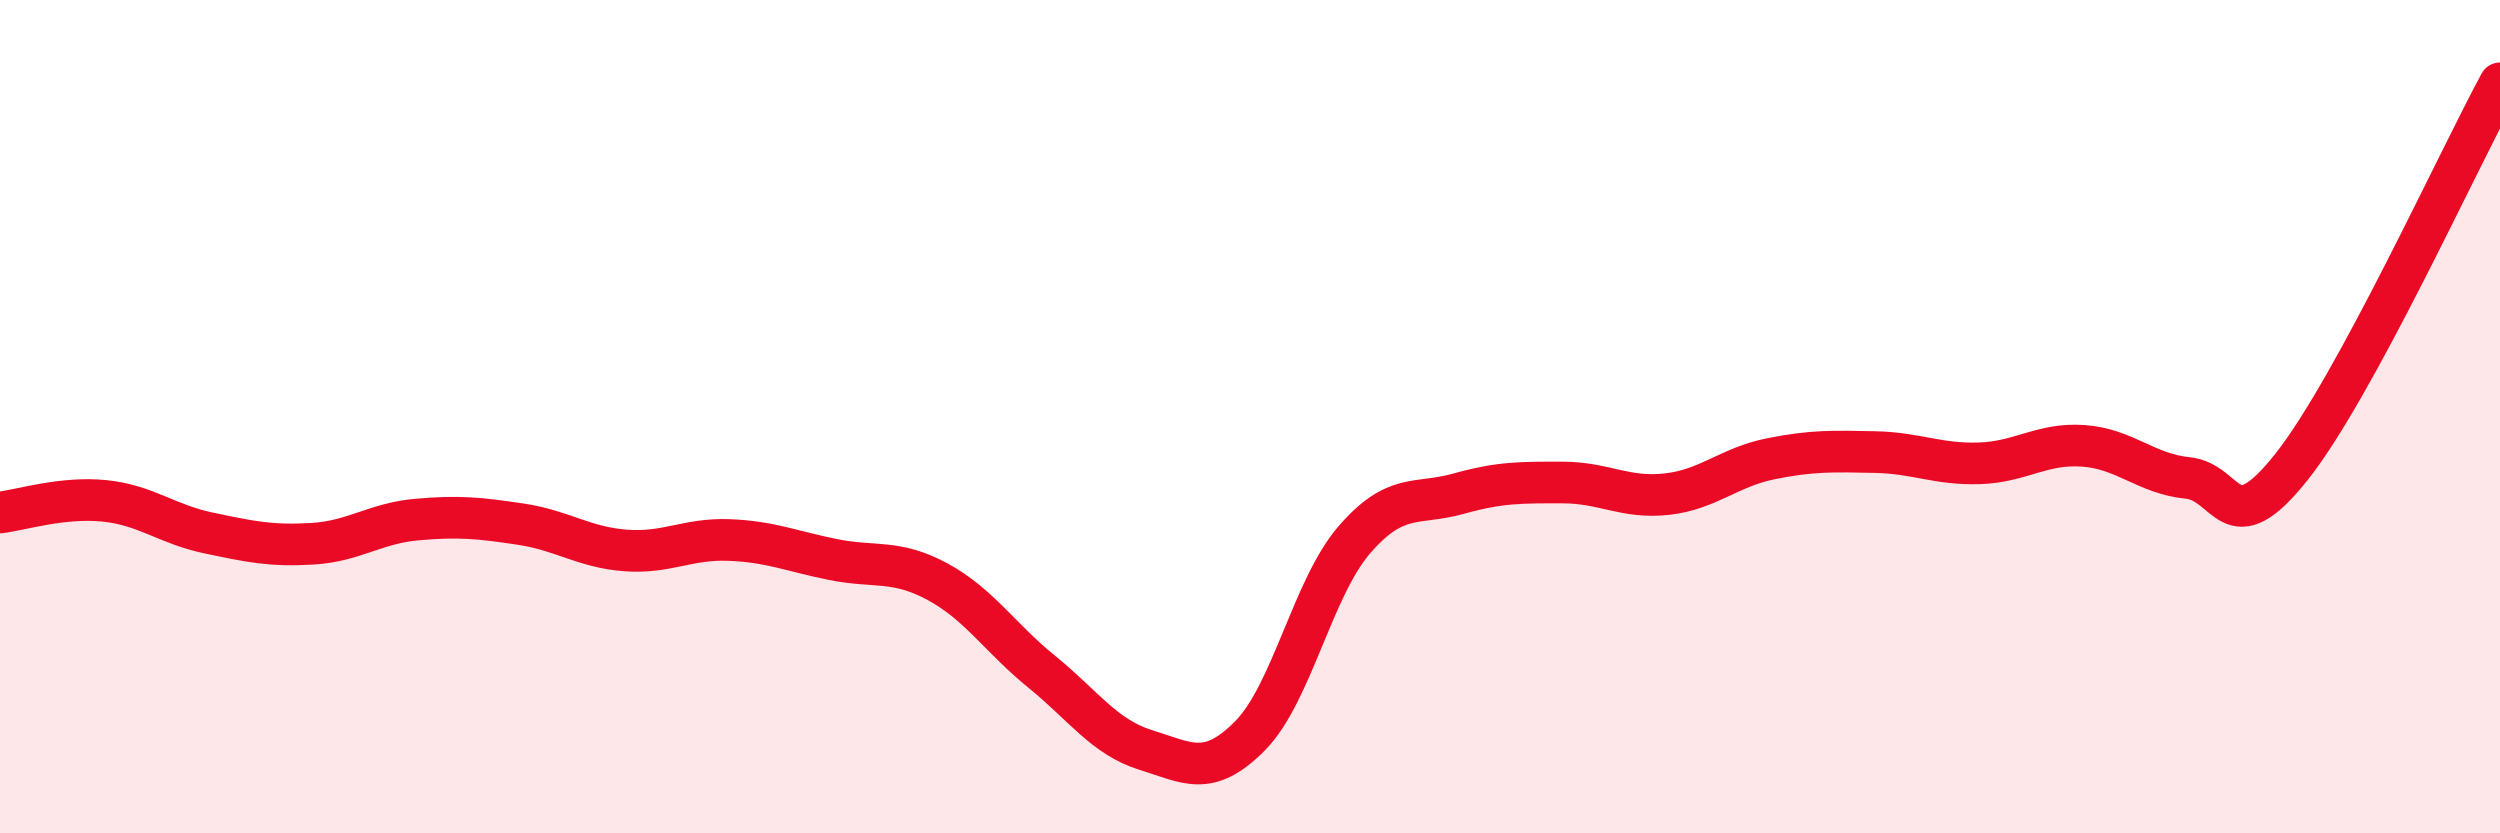 
    <svg width="60" height="20" viewBox="0 0 60 20" xmlns="http://www.w3.org/2000/svg">
      <path
        d="M 0,12.3 C 0.5,12.24 1.5,11.92 2.5,12.02 C 3.5,12.12 4,12.58 5,12.79 C 6,13 6.5,13.11 7.5,13.05 C 8.5,12.99 9,12.56 10,12.47 C 11,12.38 11.5,12.43 12.5,12.58 C 13.5,12.73 14,13.13 15,13.21 C 16,13.29 16.5,12.92 17.5,12.96 C 18.5,13 19,13.23 20,13.43 C 21,13.63 21.5,13.42 22.5,13.96 C 23.5,14.5 24,15.31 25,16.12 C 26,16.93 26.5,17.69 27.5,18 C 28.5,18.31 29,18.67 30,17.66 C 31,16.65 31.5,14.12 32.5,12.96 C 33.5,11.8 34,12.13 35,11.85 C 36,11.57 36.5,11.58 37.5,11.58 C 38.5,11.58 39,11.97 40,11.86 C 41,11.75 41.5,11.21 42.5,11.01 C 43.5,10.81 44,10.83 45,10.85 C 46,10.87 46.5,11.15 47.5,11.12 C 48.5,11.09 49,10.63 50,10.7 C 51,10.77 51.5,11.37 52.5,11.47 C 53.5,11.57 53.5,13.09 55,11.2 C 56.5,9.31 59,3.84 60,2L60 20L0 20Z"
        fill="#EB0A25"
        opacity="0.1"
        stroke-linecap="round"
        stroke-linejoin="round"
      />
      <path
        d="M 0,12.3 C 0.5,12.24 1.5,11.92 2.5,12.02 C 3.5,12.12 4,12.58 5,12.79 C 6,13 6.5,13.11 7.5,13.05 C 8.5,12.99 9,12.56 10,12.47 C 11,12.38 11.5,12.43 12.5,12.58 C 13.5,12.73 14,13.13 15,13.21 C 16,13.29 16.5,12.92 17.5,12.96 C 18.5,13 19,13.23 20,13.43 C 21,13.63 21.5,13.42 22.5,13.96 C 23.5,14.5 24,15.31 25,16.12 C 26,16.93 26.5,17.69 27.5,18 C 28.5,18.31 29,18.67 30,17.66 C 31,16.65 31.5,14.12 32.5,12.96 C 33.5,11.8 34,12.13 35,11.85 C 36,11.57 36.5,11.58 37.5,11.58 C 38.5,11.58 39,11.97 40,11.86 C 41,11.75 41.5,11.21 42.5,11.01 C 43.5,10.81 44,10.83 45,10.85 C 46,10.87 46.5,11.15 47.5,11.12 C 48.5,11.09 49,10.63 50,10.7 C 51,10.77 51.5,11.37 52.5,11.47 C 53.5,11.57 53.5,13.09 55,11.2 C 56.5,9.31 59,3.84 60,2"
        stroke="#EB0A25"
        stroke-width="1"
        fill="none"
        stroke-linecap="round"
        stroke-linejoin="round"
      />
    </svg>
  